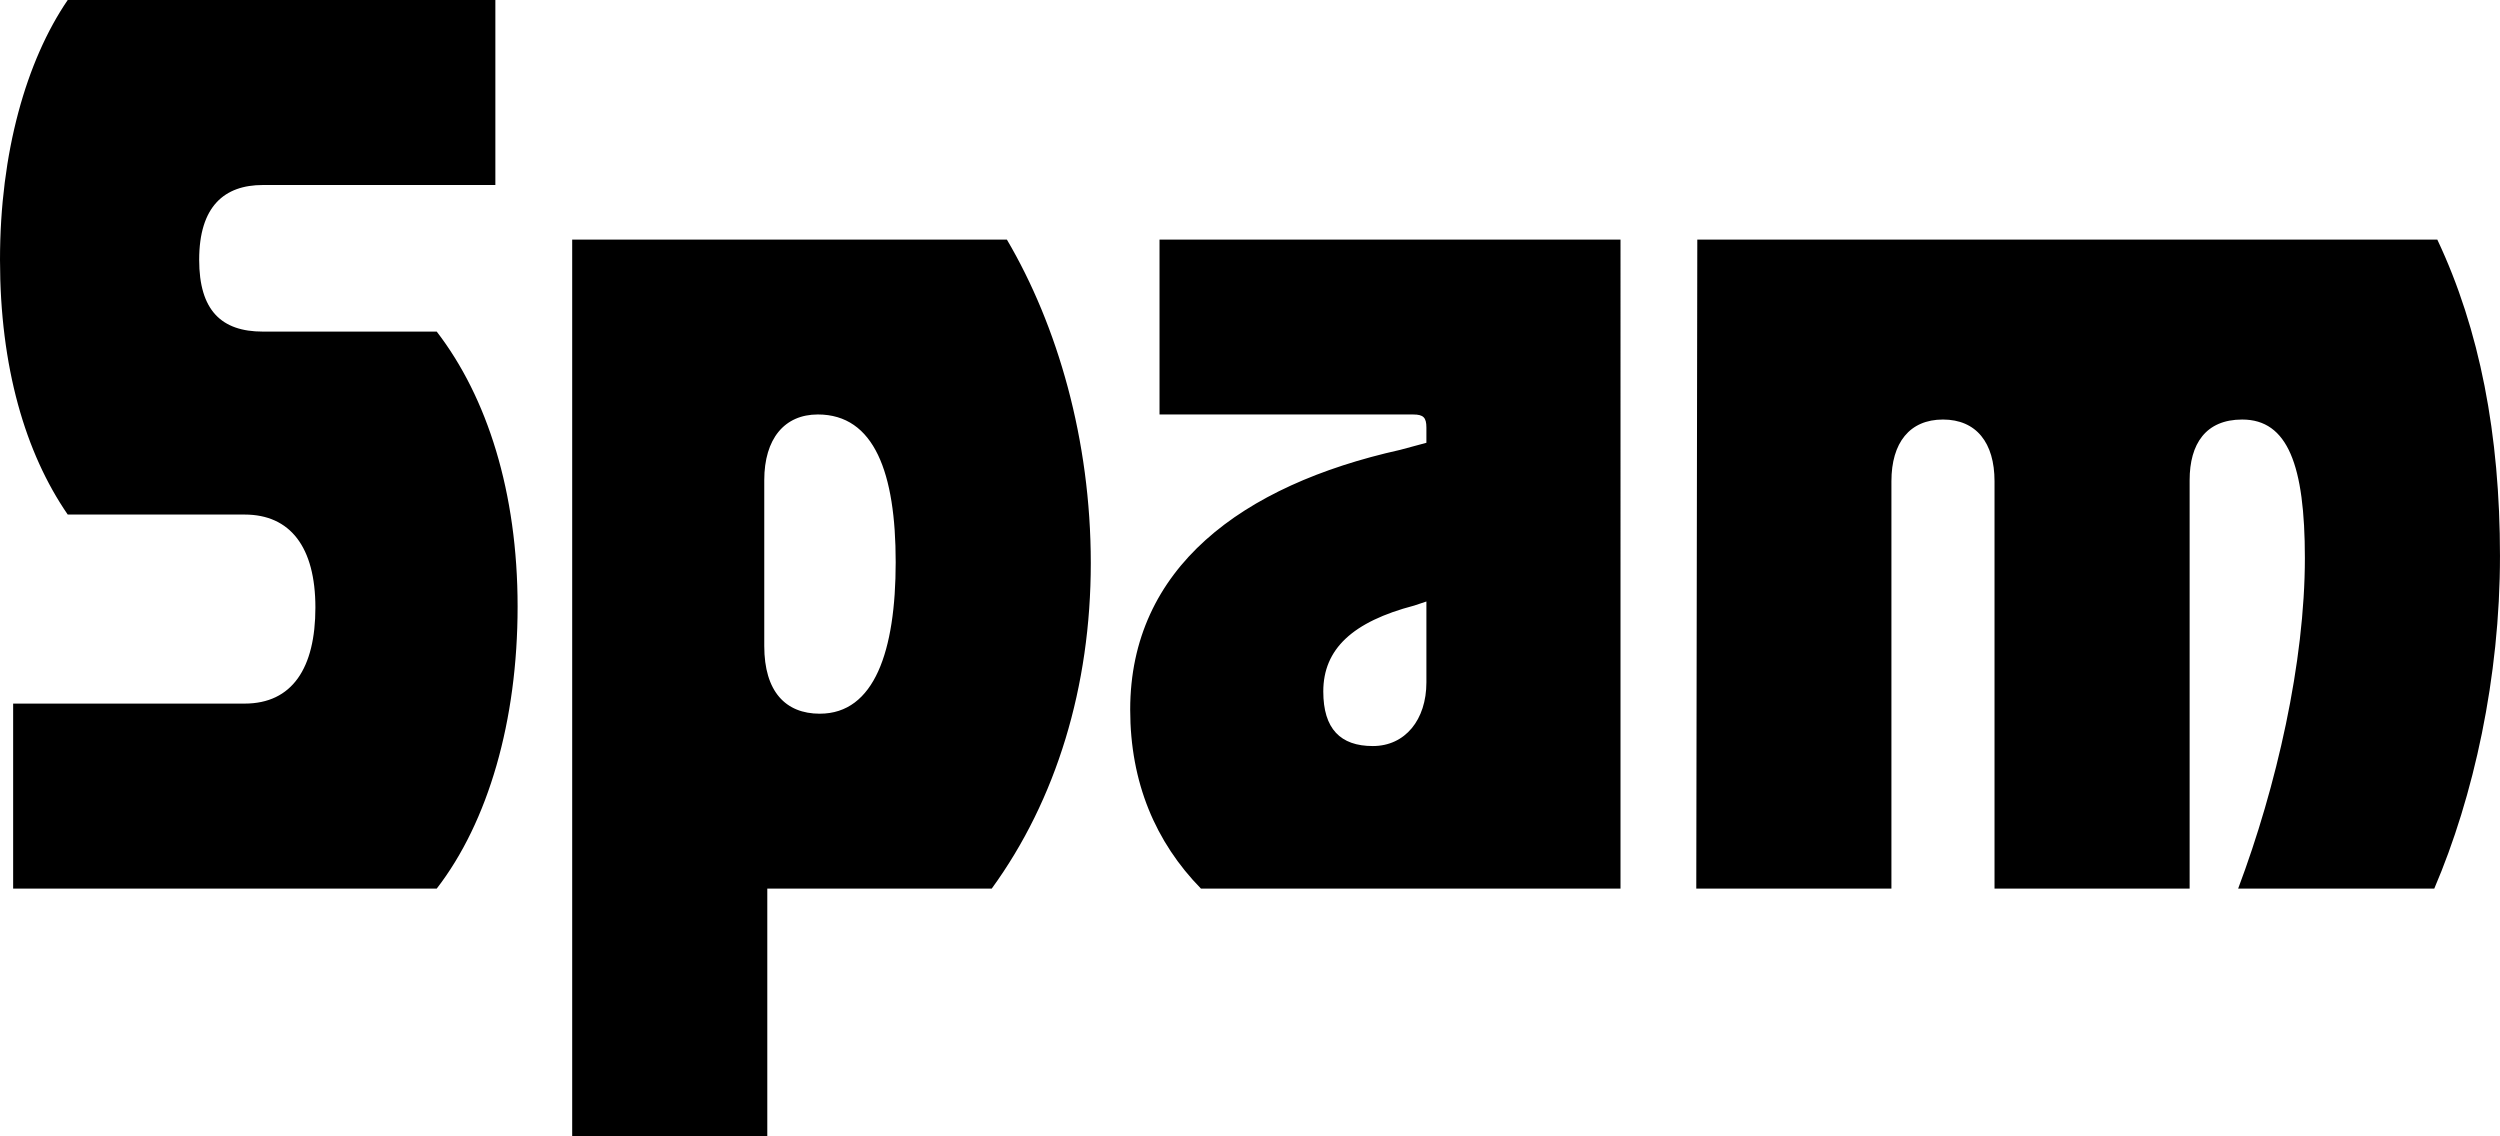 <?xml version="1.0" encoding="UTF-8"?><svg id="Layer_1" xmlns="http://www.w3.org/2000/svg" viewBox="0 0 1302.63 592.06"><defs><style>.cls-1{fill:#000;stroke-width:0px;}</style></defs><path class="cls-1" d="M883.87,463.01h101.66v-212.28c0-20.02,9.48-32.13,26.86-32.13s26.86,12.12,26.86,32.13v212.28h101.66v-212.81c0-18.96,8.43-31.6,27.39-31.6,23.7,0,32.66,23.7,32.66,72.16,0,54.25-14.75,119.04-34.77,172.25h102.19c20.54-47.93,34.24-110.09,34.24-173.3s-10.53-117.99-32.66-164.87h-385.58l-.53,338.17ZM689.5,360.29c0-22.12,15.28-36.35,47.41-44.77l6.32-2.11v42.14c0,19.49-11.06,33.18-27.92,33.18s-25.81-8.95-25.81-28.44M625.77,463.01h218.6V124.84h-240.2v91.13h132.21c5.27,0,6.85,1.58,6.85,6.85v7.9l-13.7,3.69c-82.7,18.44-140.64,61.63-140.64,135.37,0,37.93,13.17,69,36.87,93.23M427.19,371.88c-17.91,0-28.97-11.59-28.97-35.29v-86.39c0-21.6,10.53-34.24,27.92-34.24,29.5,0,40.56,30.55,40.56,76.9s-11.06,79.01-39.51,79.01M298.14,592.06h101.66v-129.05h116.94c33.71-46.35,51.62-105.35,51.62-169.61s-17.38-123.79-43.72-168.56h-226.5v467.22ZM6.85,463.01h220.71c26.86-34.77,42.14-87.44,42.14-146.96s-15.8-109.04-42.14-143.27h-90.6c-21.6,0-33.18-11.06-33.18-37.4,0-27.92,13.17-38.98,33.18-38.98h121.15V0H35.29C13.7,31.6,0,79.54,0,135.37s13.17,100.61,35.29,132.74h92.18c23.7,0,36.87,16.86,36.87,48.46s-12.12,50.04-36.87,50.04H6.85v96.39Z"/></svg>